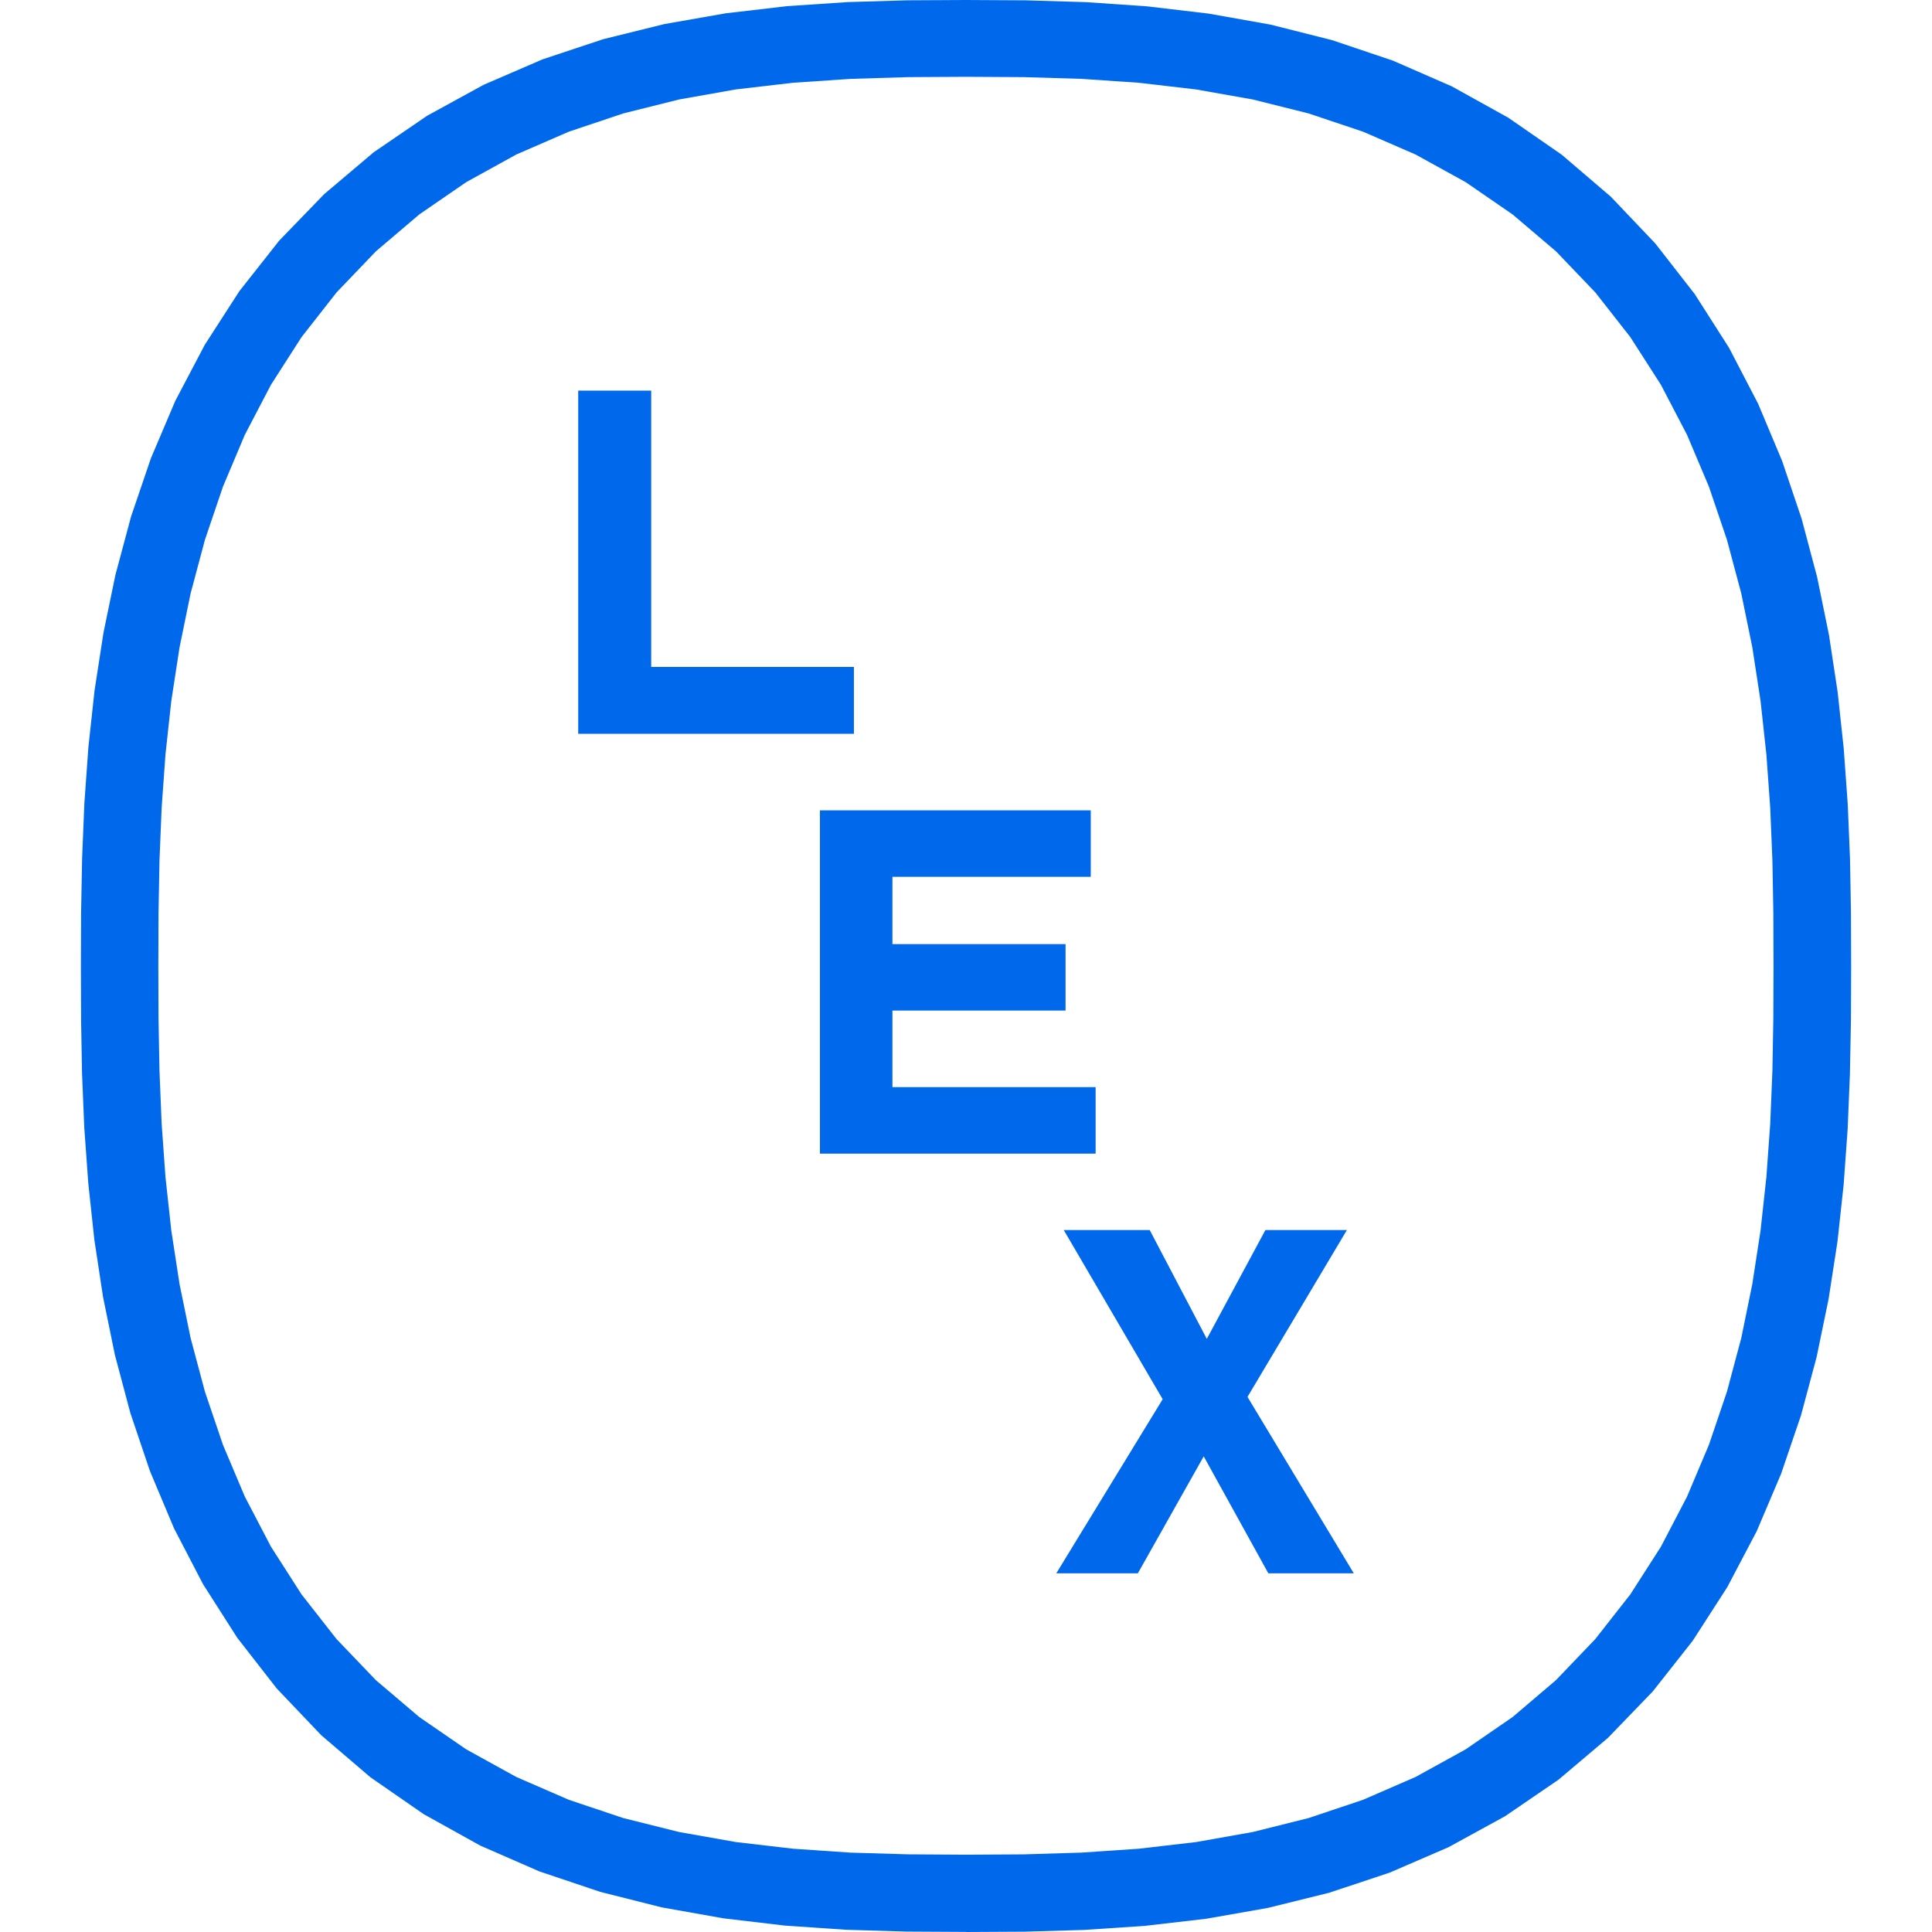 <?xml version="1.0" encoding="UTF-8" standalone="no"?>
<svg
   width="64"
   height="64"
   viewBox="0 0 64 64"
   fill="none"
   version="1.1"
   id="svg5"
   sodipodi:docname="lex_logo.svg"
   inkscape:version="1.4.2 (2aeb623e1d, 2025-05-12)"
   xmlns:inkscape="http://www.inkscape.org/namespaces/inkscape"
   xmlns:sodipodi="http://sodipodi.sourceforge.net/DTD/sodipodi-0.dtd"
   xmlns="http://www.w3.org/2000/svg"
   xmlns:svg="http://www.w3.org/2000/svg">
  <sodipodi:namedview
     id="namedview5"
     pagecolor="#ffffff"
     bordercolor="#000000"
     borderopacity="0.25"
     inkscape:showpageshadow="2"
     inkscape:pageopacity="0.0"
     inkscape:pagecheckerboard="0"
     inkscape:deskcolor="#d1d1d1"
     showgrid="false"
     inkscape:zoom="6.8756482"
     inkscape:cx="46.831948"
     inkscape:cy="8.7991703"
     inkscape:window-width="1920"
     inkscape:window-height="1016"
     inkscape:window-x="0"
     inkscape:window-y="27"
     inkscape:window-maximized="1"
     inkscape:current-layer="svg5" />
  <path
     fill="#000000"
     d="m 32.005,63.997 -1.987,-0.011 -1.995,-0.06 -2.021,-0.138 -2.039,-0.241 -2.047,-0.364 -2.038,-0.514 -2.01,-0.676 -1.958,-0.855 -1.874,-1.041 -1.765,-1.222 -1.63,-1.394 -1.474,-1.548 -1.307,-1.678 -1.135,-1.778 -0.961,-1.85 -0.798,-1.899 -0.648,-1.921 -0.512,-1.924 -0.392,-1.916 -0.288,-1.896 -0.201,-1.87 -0.133,-1.84 -0.075,-1.813 -0.031,-1.767 -0.006,-1.775 0.006,-1.767 0.034,-1.815 0.075,-1.821 0.133,-1.85 0.204,-1.879 0.294,-1.904 0.397,-1.924 0.518,-1.933 0.657,-1.93 0.809,-1.905 0.976,-1.855 1.146,-1.778 1.321,-1.675 1.49,-1.54 1.638,-1.385 1.77,-1.21 1.875,-1.027 1.952,-0.843 2.004,-0.666 2.03,-0.502 2.035,-0.357 2.026,-0.236 2.007,-0.135 1.979,-0.059 1.94,-0.01 1.987,0.011 1.995,0.06 2.022,0.139 2.039,0.241 2.047,0.364 2.039,0.514 2.01,0.677 1.957,0.854 1.873,1.04 1.766,1.222 1.63,1.394 1.473,1.549 1.307,1.677 1.135,1.778 0.962,1.85 0.797,1.899 0.648,1.921 0.512,1.927 0.392,1.916 0.288,1.896 0.201,1.87 0.133,1.84 0.075,1.813 0.031,1.767 0.006,1.784 -0.006,1.758 -0.034,1.815 -0.075,1.821 -0.133,1.85 -0.204,1.879 -0.294,1.904 -0.397,1.924 -0.518,1.933 -0.657,1.93 -0.809,1.905 -0.976,1.855 -1.146,1.778 -1.321,1.675 -1.486,1.54 -1.638,1.385 -1.77,1.21 -1.875,1.027 -1.952,0.843 -2.004,0.666 -2.03,0.502 -2.036,0.358 -2.027,0.235 -2.007,0.135 -1.978,0.058 -1.94,0.011 z m -1.923,-2.57 1.923,0.012 1.909,-0.011 1.909,-0.058 1.903,-0.129 1.895,-0.22 1.877,-0.333 1.848,-0.462 1.805,-0.605 1.742,-0.757 1.659,-0.915 1.555,-1.07 1.436,-1.222 1.302,-1.36 1.16,-1.479 1.014,-1.58 0.866,-1.66 0.726,-1.719 0.596,-1.758 0.475,-1.778 0.365,-1.784 0.274,-1.78 0.193,-1.773 0.127,-1.76 0.072,-1.75 0.031,-1.752 0.006,-1.733 -0.006,-1.752 -0.031,-1.732 -0.072,-1.75 -0.127,-1.76 -0.193,-1.773 -0.273,-1.78 -0.366,-1.785 -0.475,-1.778 -0.596,-1.758 -0.726,-1.718 -0.866,-1.66 -1.014,-1.58 -1.16,-1.48 -1.302,-1.36 -1.436,-1.221 -1.555,-1.07 -1.659,-0.915 -1.742,-0.757 -1.805,-0.605 -1.848,-0.462 -1.877,-0.332 -1.895,-0.221 -1.903,-0.13 -1.91,-0.057 -1.922,-0.011 -1.91,0.011 -1.908,0.058 -1.903,0.129 -1.895,0.22 -1.877,0.333 -1.849,0.462 -1.805,0.605 -1.742,0.757 -1.658,0.915 -1.555,1.07 -1.437,1.222 -1.301,1.359 -1.16,1.48 -1.014,1.58 -0.867,1.66 -0.725,1.718 -0.596,1.758 -0.475,1.778 -0.366,1.784 -0.274,1.781 -0.193,1.773 -0.126,1.76 -0.072,1.75 -0.032,1.752 -0.006,1.738 0.006,1.747 0.032,1.732 0.072,1.75 0.126,1.76 0.193,1.773 0.274,1.78 0.366,1.784 0.475,1.779 0.596,1.758 0.725,1.717 0.867,1.66 1.013,1.581 1.16,1.48 1.302,1.36 1.437,1.221 1.555,1.07 1.658,0.915 1.742,0.757 1.805,0.605 1.849,0.462 1.877,0.332 1.895,0.221 1.903,0.13 z"
     id="path1"
     style="fill:#0069eb;fill-opacity:1" />
  <path
     fill="#000000"
     d="M 19.154,24.308 V 12.94 h 2.418 v 9.152 h 6.715 v 2.216 z m 8.007,13.907 V 26.844 h 8.972 v 2.202 h -6.57 v 2.229 h 5.735 v 2.202 h -5.735 v 2.535 h 6.731 v 2.203 z m 14.854,13.903 -2.14,-3.874 -2.182,3.874 h -2.702 l 3.524,-5.767 -3.277,-5.604 h 2.848 l 1.891,3.605 1.941,-3.605 h 2.7 l -3.293,5.527 3.521,5.844 h -2.83 z"
     id="path2"
     style="fill:#0069eb;fill-opacity:1" />
  <defs
     id="defs5">
    <clipPath
       id="a">
      <path
         fill="#000000"
         d="M 68.68,12.989 H 242.53 V 52.422 H 68.68 Z"
         id="path5" />
    </clipPath>
  </defs>
</svg>
